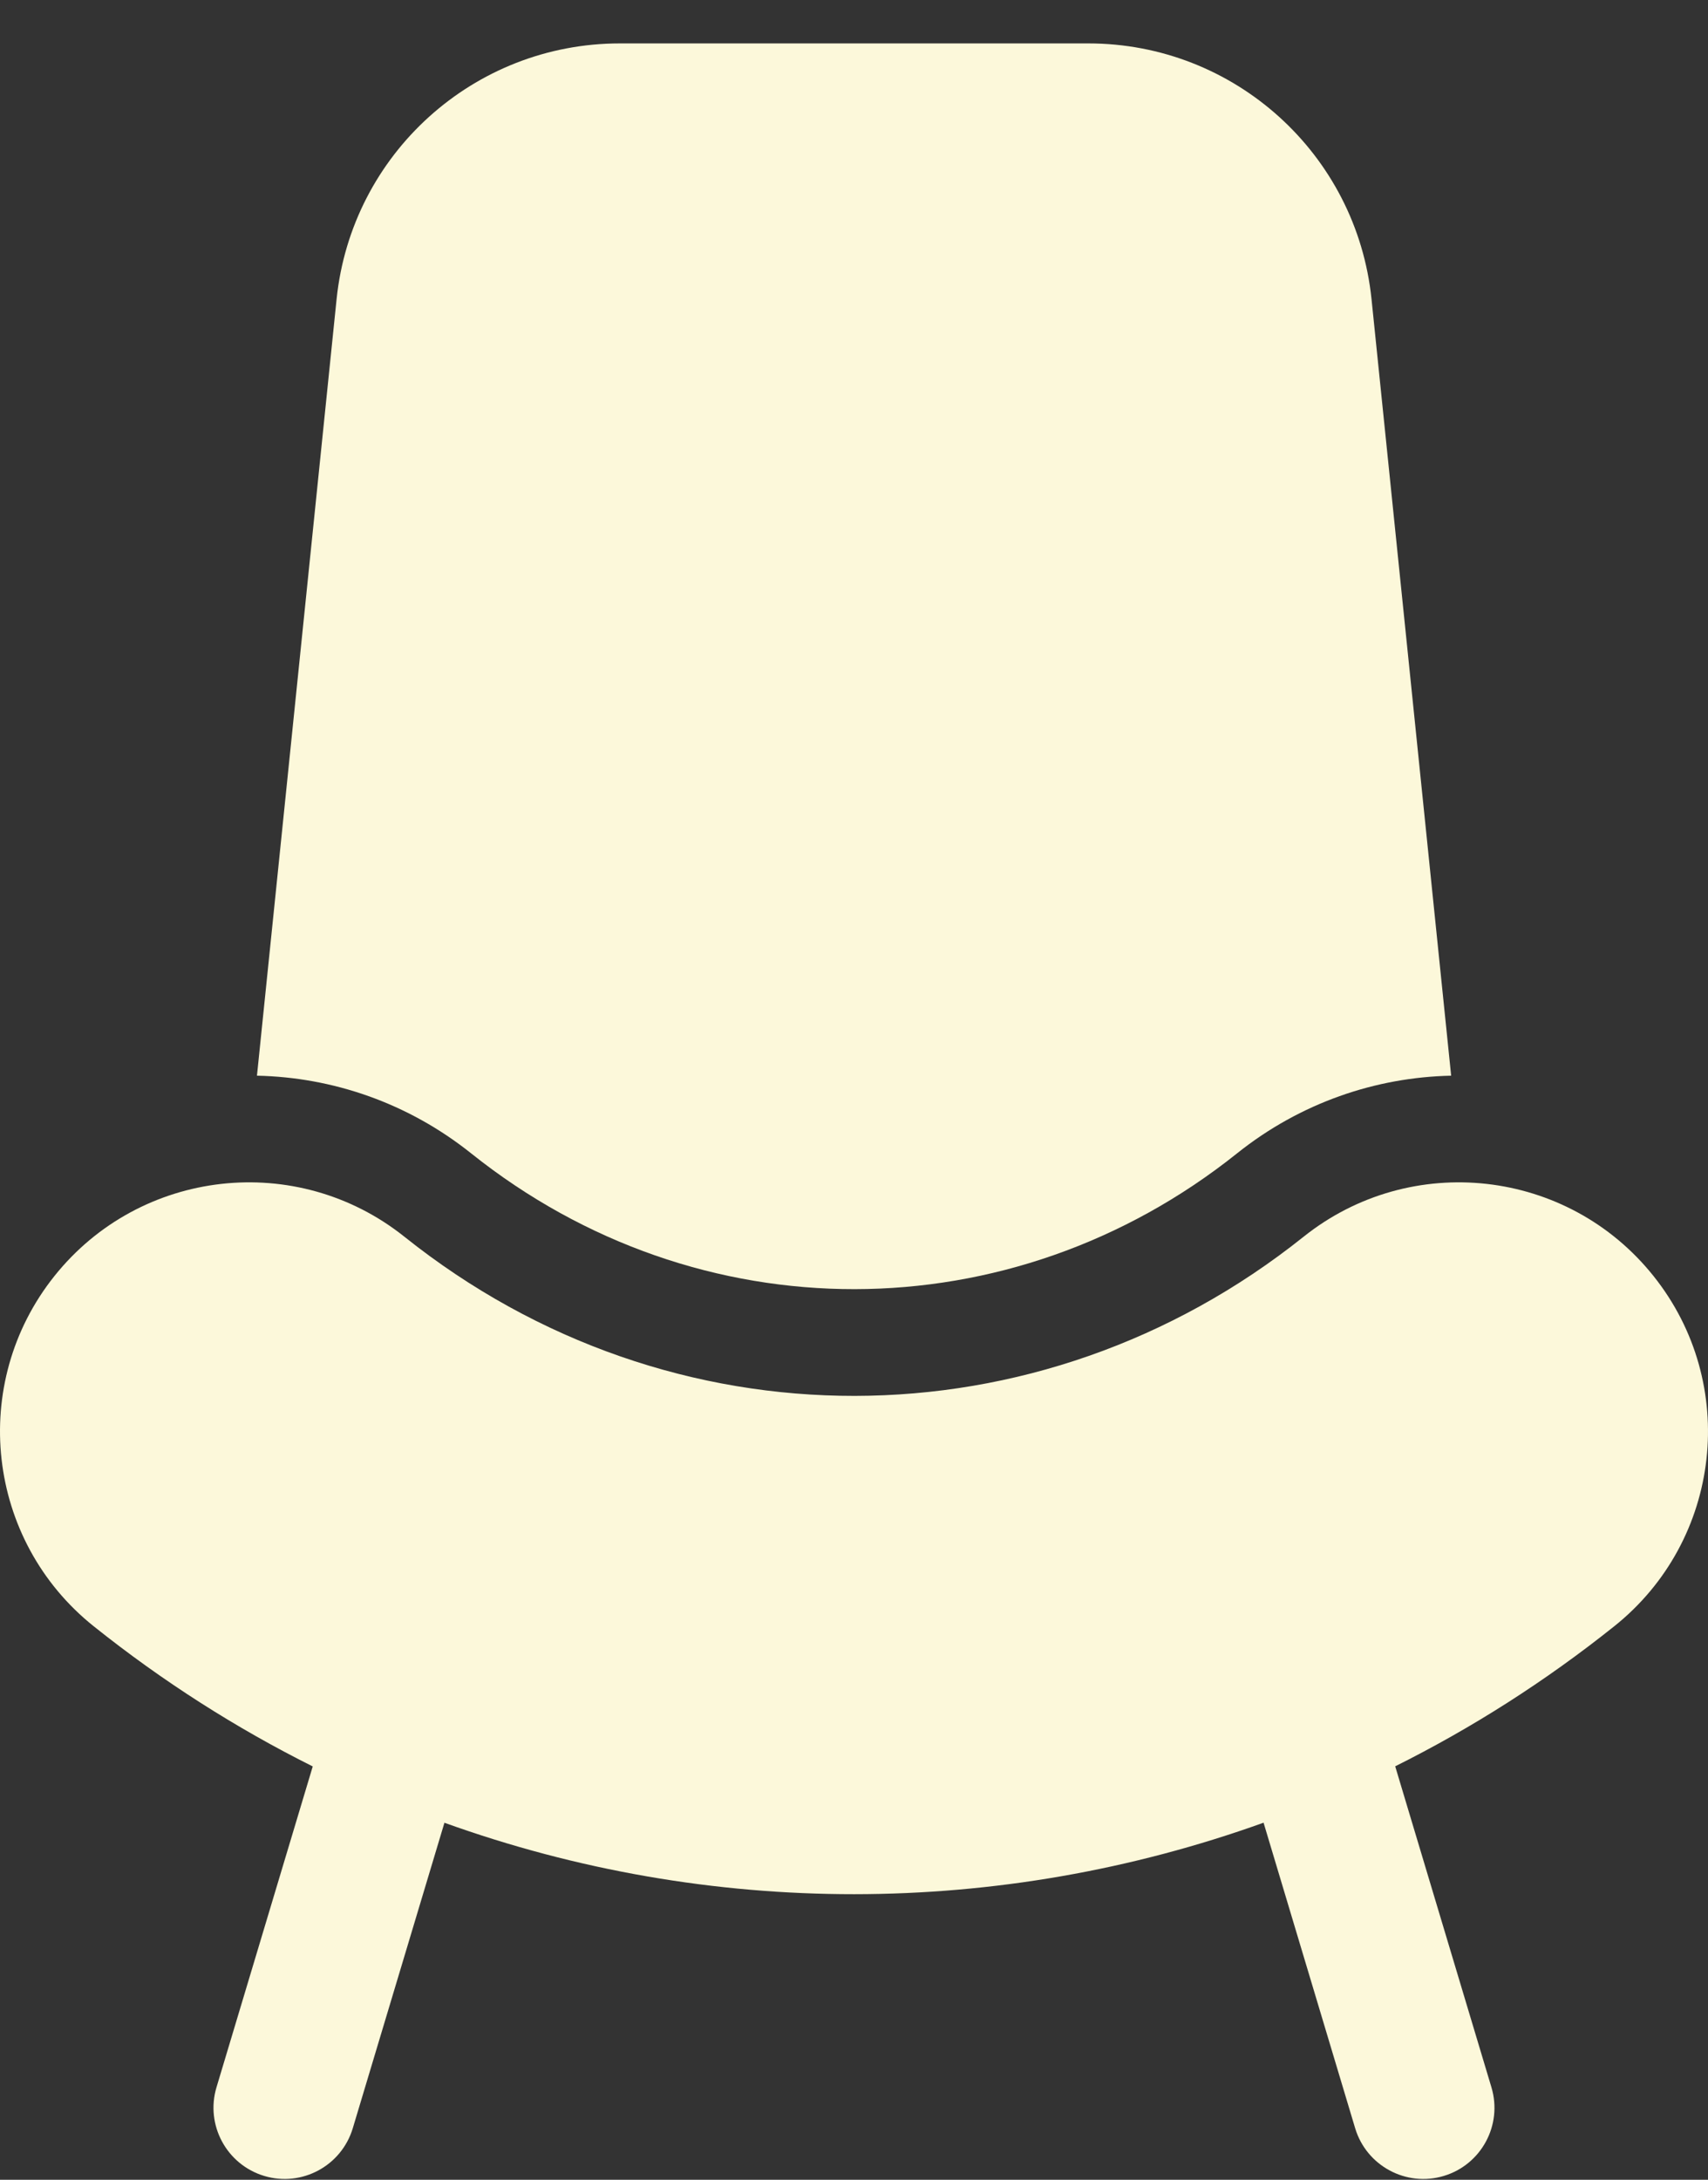 <svg width="29" height="37" viewBox="0 0 29 37" fill="none" xmlns="http://www.w3.org/2000/svg">
<rect x="0" y="0" width="29" height="37" fill="#333333" stroke="none"/>
<path d="M8 19.578C6.923 18.718 5.643 18.286 4.363 18.259L5.715 5.078C5.969 2.611 8.046 0.737 10.523 0.737H18.48C20.957 0.737 23.033 2.611 23.287 5.078L24.639 18.259C23.36 18.286 22.079 18.718 21.002 19.579C17.169 22.639 11.861 22.662 8 19.578Z" fill="#FCF8DA"/>
<path d="M0.924 21.66C2.382 19.834 5.043 19.537 6.868 20.994C11.393 24.608 17.64 24.581 22.132 20.994C23.956 19.537 26.618 19.834 28.075 21.66C29.533 23.485 29.235 26.146 27.409 27.604C26.236 28.541 24.988 29.334 23.689 29.982L25.323 35.431C25.515 36.069 25.153 36.743 24.514 36.935C23.875 37.127 23.201 36.764 23.009 36.125L21.454 30.939C16.963 32.553 12.05 32.561 7.546 30.94L5.99 36.125C5.798 36.764 5.125 37.127 4.486 36.935C3.847 36.743 3.484 36.069 3.676 35.43L5.31 29.984C4.013 29.336 2.765 28.543 1.59 27.604C-0.234 26.146 -0.533 23.485 0.924 21.66Z" fill="#FCF8DA"/>
</svg>
